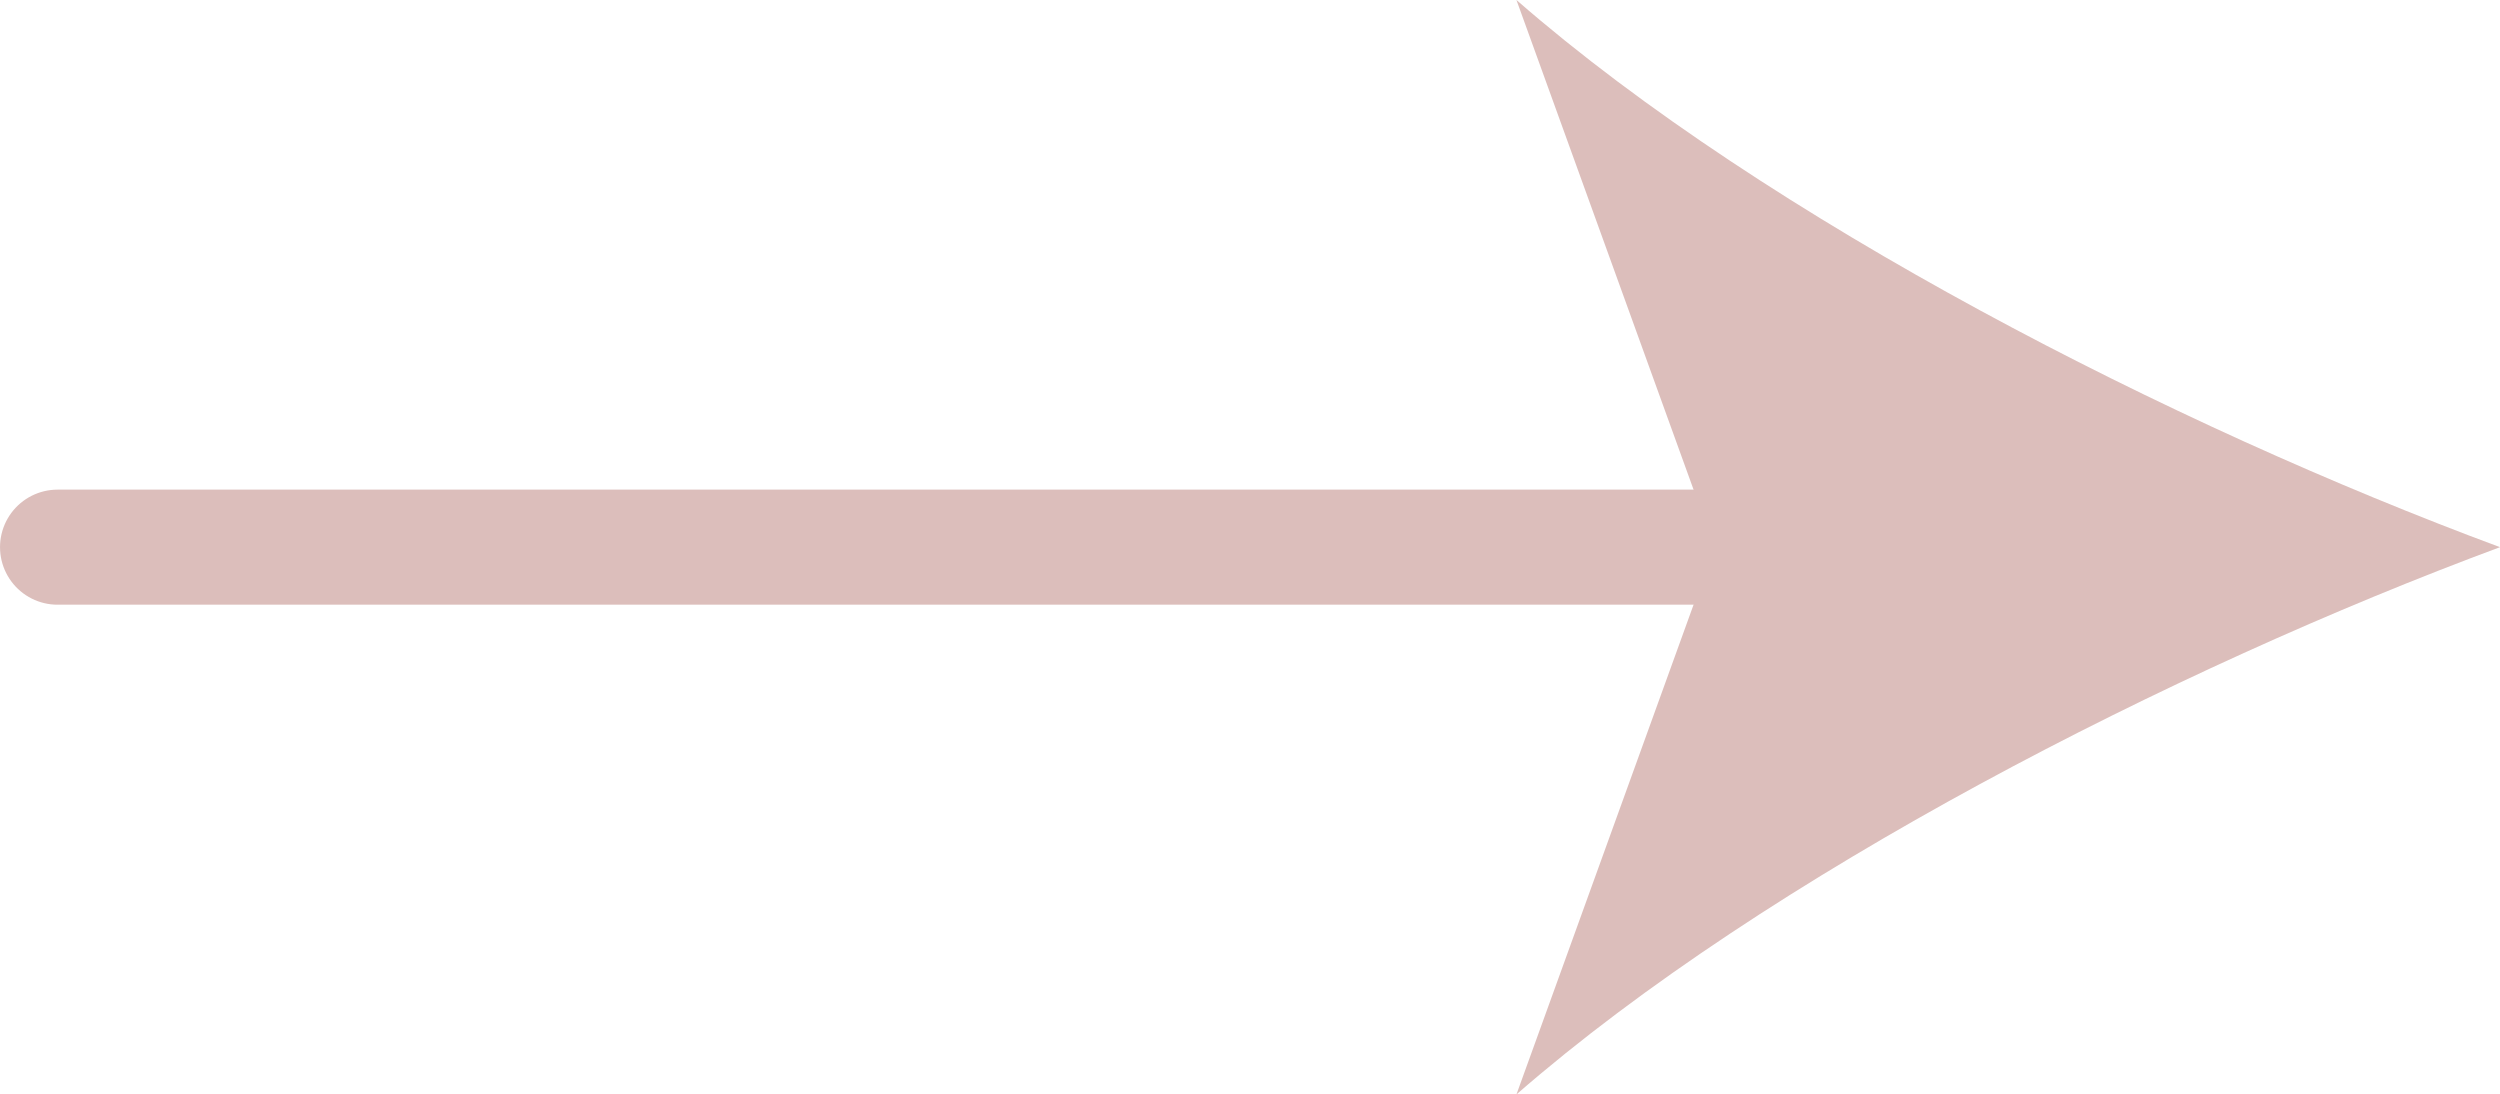 <!-- Generator: Adobe Illustrator 21.1.0, SVG Export Plug-In  -->
<svg version="1.1"
	 xmlns="http://www.w3.org/2000/svg" xmlns:xlink="http://www.w3.org/1999/xlink" xmlns:a="http://ns.adobe.com/AdobeSVGViewerExtensions/3.0/"
	 x="0px" y="0px" width="69.152px" height="30.273px" viewBox="0 0 69.152 30.273"
	 style="enable-background:new 0 0 69.152 30.273;" xml:space="preserve">
<style type="text/css">
	.st0{fill:none;stroke:#DCBEBB;stroke-width:3.183;stroke-linecap:round;stroke-miterlimit:10;}
	.st1{fill:#DCBEBB;}
</style>
<defs>
</defs>
<g>
	<g>
		<line class="st0" x1="1.592" y1="15.135" x2="49.942" y2="15.135"/>
		<g>
			<path class="st1" d="M69.152,15.135c-9.039,3.354-20.254,9.077-27.206,15.138l5.475-15.138L41.946,0
				C48.898,6.061,60.113,11.784,69.152,15.135z"/>
		</g>
	</g>
</g>
</svg>